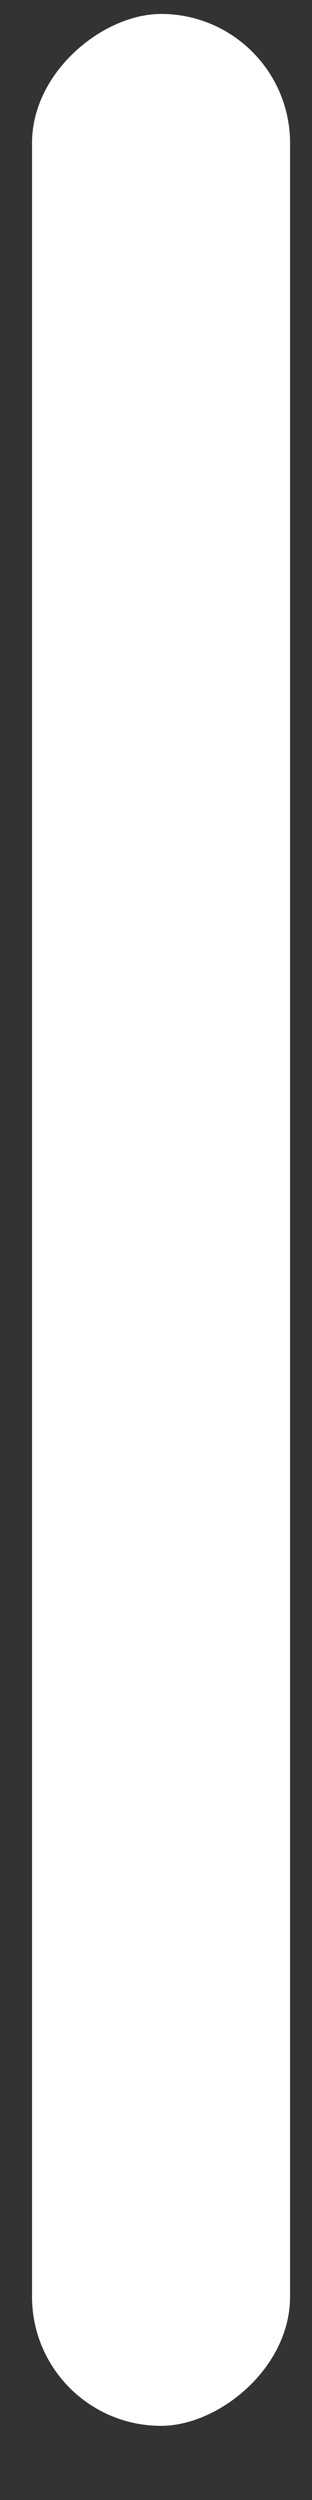 <?xml version="1.0" encoding="UTF-8"?> <svg xmlns="http://www.w3.org/2000/svg" width="3" height="24" viewBox="0 0 3 24" fill="none"><rect x="0" y="0" width="3" height="24" fill="#333333" stroke="none"/><rect x="2.789" y="0.134" width="23.154" height="2.481" rx="1.24" transform="rotate(90 2.789 0.134)" fill="white"></rect></svg> 